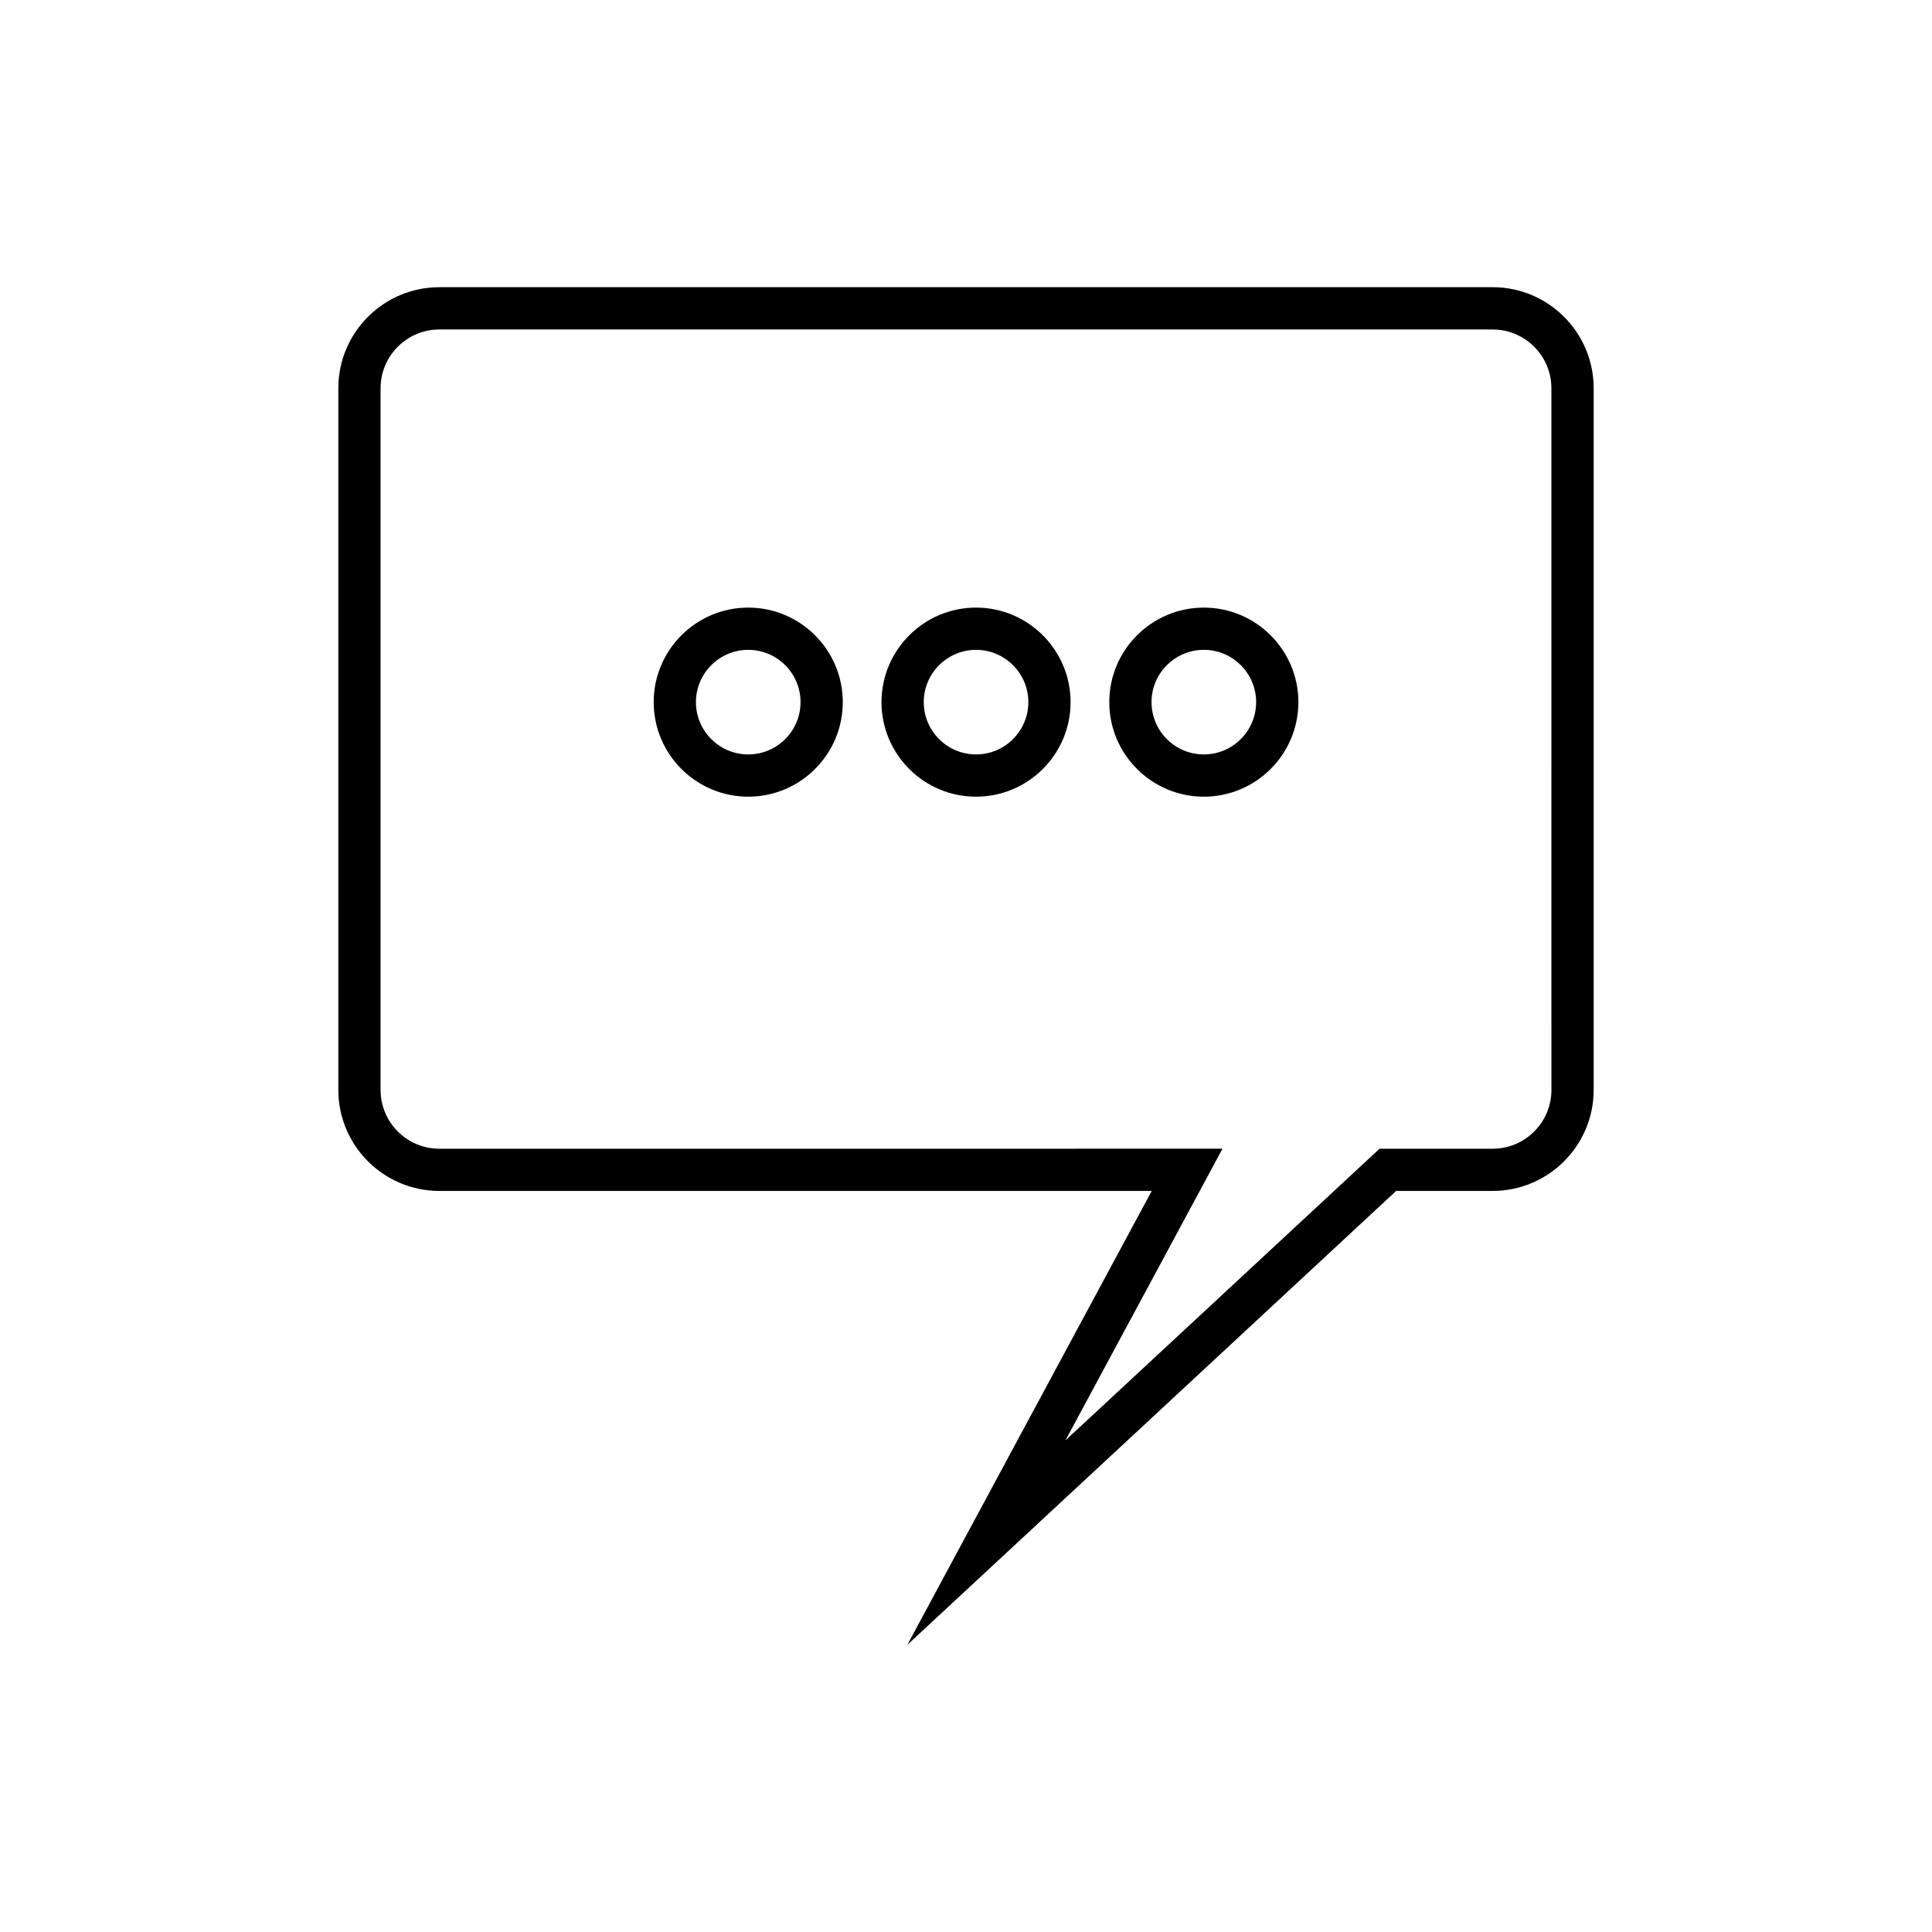 <?xml version="1.0" encoding="UTF-8"?>
<!-- Uploaded to: SVG Repo, www.svgrepo.com, Generator: SVG Repo Mixer Tools -->
<svg fill="#000000" width="800px" height="800px" version="1.1" viewBox="144 144 512 512" xmlns="http://www.w3.org/2000/svg">
 <g>
  <path d="m539.57 220.11h-279.14c-14.762 0-26.77 12.012-26.77 26.77v185.96c0 14.762 12.012 26.77 26.77 26.77h188.79l-64.762 120.28 129.53-120.28h25.582c14.762 0 26.77-12.012 26.77-26.77v-185.96c0-14.762-12.012-26.773-26.77-26.773zm15.574 212.74c0 8.59-6.988 15.574-15.574 15.574h-29.977l-83.246 77.297 41.625-77.301-207.54 0.004c-8.59 0-15.574-6.988-15.574-15.574v-185.96c0-8.59 6.988-15.574 15.574-15.574h279.13c8.59 0 15.574 6.988 15.574 15.574z"/>
  <path d="m342.29 305.02c-13.812 0-25.055 11.238-25.055 25.055 0 13.812 11.238 25.055 25.055 25.055 13.816 0 25.059-11.238 25.059-25.055 0-13.812-11.242-25.055-25.059-25.055zm0 38.914c-7.641 0-13.859-6.215-13.859-13.859 0-7.641 6.215-13.859 13.859-13.859s13.863 6.215 13.863 13.859c0 7.641-6.219 13.859-13.863 13.859z"/>
  <path d="m402.66 305.02c-13.812 0-25.055 11.242-25.055 25.055s11.238 25.055 25.055 25.055c13.812 0 25.055-11.238 25.055-25.055 0-13.812-11.238-25.055-25.055-25.055zm0 38.914c-7.641 0-13.855-6.219-13.855-13.859s6.215-13.859 13.859-13.859c7.641 0 13.859 6.215 13.859 13.859-0.004 7.641-6.219 13.859-13.863 13.859z"/>
  <path d="m463.03 305.02c-13.816 0-25.059 11.238-25.059 25.055 0 13.812 11.242 25.055 25.059 25.055 13.812 0 25.055-11.238 25.055-25.055-0.004-13.812-11.242-25.055-25.055-25.055zm0 38.914c-7.644 0-13.863-6.215-13.863-13.859 0-7.641 6.219-13.859 13.863-13.859 7.641 0 13.859 6.215 13.859 13.859-0.004 7.641-6.219 13.859-13.859 13.859z"/>
 </g>
</svg>